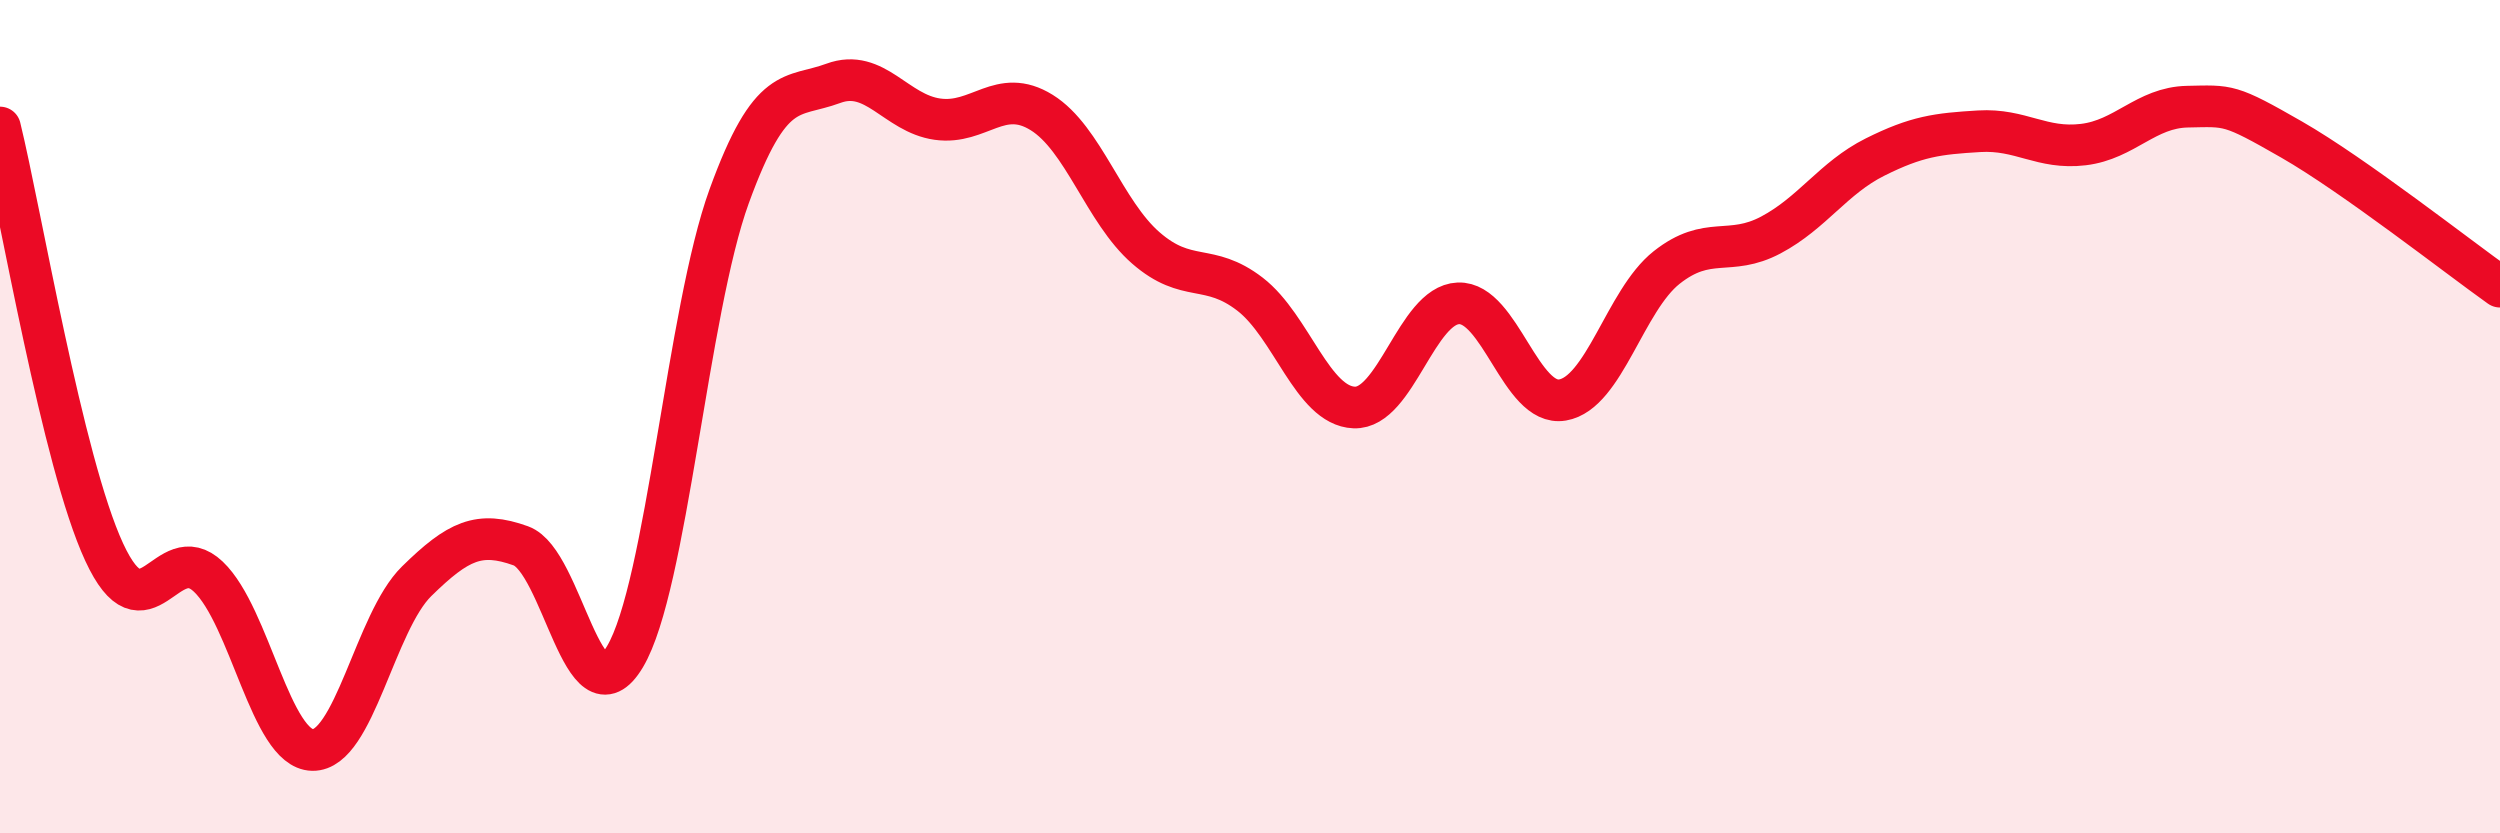 
    <svg width="60" height="20" viewBox="0 0 60 20" xmlns="http://www.w3.org/2000/svg">
      <path
        d="M 0,3.06 C 0.5,5.1 1.5,11.09 2.5,13.25 C 3.5,15.41 4,12.89 5,13.84 C 6,14.79 6.5,17.98 7.5,18 C 8.5,18.02 9,14.93 10,13.95 C 11,12.97 11.5,12.74 12.5,13.1 C 13.5,13.46 14,17.44 15,15.76 C 16,14.08 16.5,7.46 17.5,4.71 C 18.5,1.96 19,2.37 20,2 C 21,1.63 21.5,2.72 22.5,2.86 C 23.5,3 24,2.08 25,2.7 C 26,3.32 26.5,5.08 27.5,5.95 C 28.5,6.82 29,6.29 30,7.06 C 31,7.83 31.5,9.74 32.5,9.78 C 33.5,9.82 34,7.32 35,7.28 C 36,7.24 36.5,9.77 37.5,9.6 C 38.5,9.43 39,7.21 40,6.42 C 41,5.63 41.5,6.17 42.5,5.64 C 43.5,5.11 44,4.27 45,3.77 C 46,3.27 46.5,3.21 47.5,3.15 C 48.5,3.09 49,3.59 50,3.47 C 51,3.35 51.5,2.58 52.5,2.56 C 53.5,2.54 53.5,2.49 55,3.35 C 56.5,4.21 59,6.17 60,6.88L60 20L0 20Z"
        fill="#EB0A25"
        opacity="0.1"
        stroke-linecap="round"
        stroke-linejoin="round"
      />
      <path
        d="M 0,3.06 C 0.5,5.1 1.5,11.09 2.5,13.25 C 3.5,15.41 4,12.89 5,13.84 C 6,14.79 6.5,17.98 7.5,18 C 8.5,18.02 9,14.93 10,13.95 C 11,12.97 11.5,12.74 12.5,13.1 C 13.5,13.46 14,17.44 15,15.76 C 16,14.08 16.5,7.46 17.5,4.71 C 18.5,1.96 19,2.37 20,2 C 21,1.63 21.5,2.72 22.5,2.86 C 23.5,3 24,2.08 25,2.7 C 26,3.32 26.5,5.08 27.5,5.95 C 28.5,6.82 29,6.29 30,7.06 C 31,7.83 31.5,9.74 32.5,9.78 C 33.5,9.82 34,7.32 35,7.28 C 36,7.24 36.5,9.77 37.5,9.6 C 38.5,9.43 39,7.21 40,6.42 C 41,5.63 41.5,6.17 42.5,5.64 C 43.5,5.11 44,4.27 45,3.77 C 46,3.27 46.5,3.21 47.5,3.15 C 48.5,3.09 49,3.59 50,3.47 C 51,3.35 51.5,2.58 52.5,2.56 C 53.5,2.54 53.5,2.49 55,3.35 C 56.5,4.21 59,6.17 60,6.88"
        stroke="#EB0A25"
        stroke-width="1"
        fill="none"
        stroke-linecap="round"
        stroke-linejoin="round"
      />
    </svg>
  